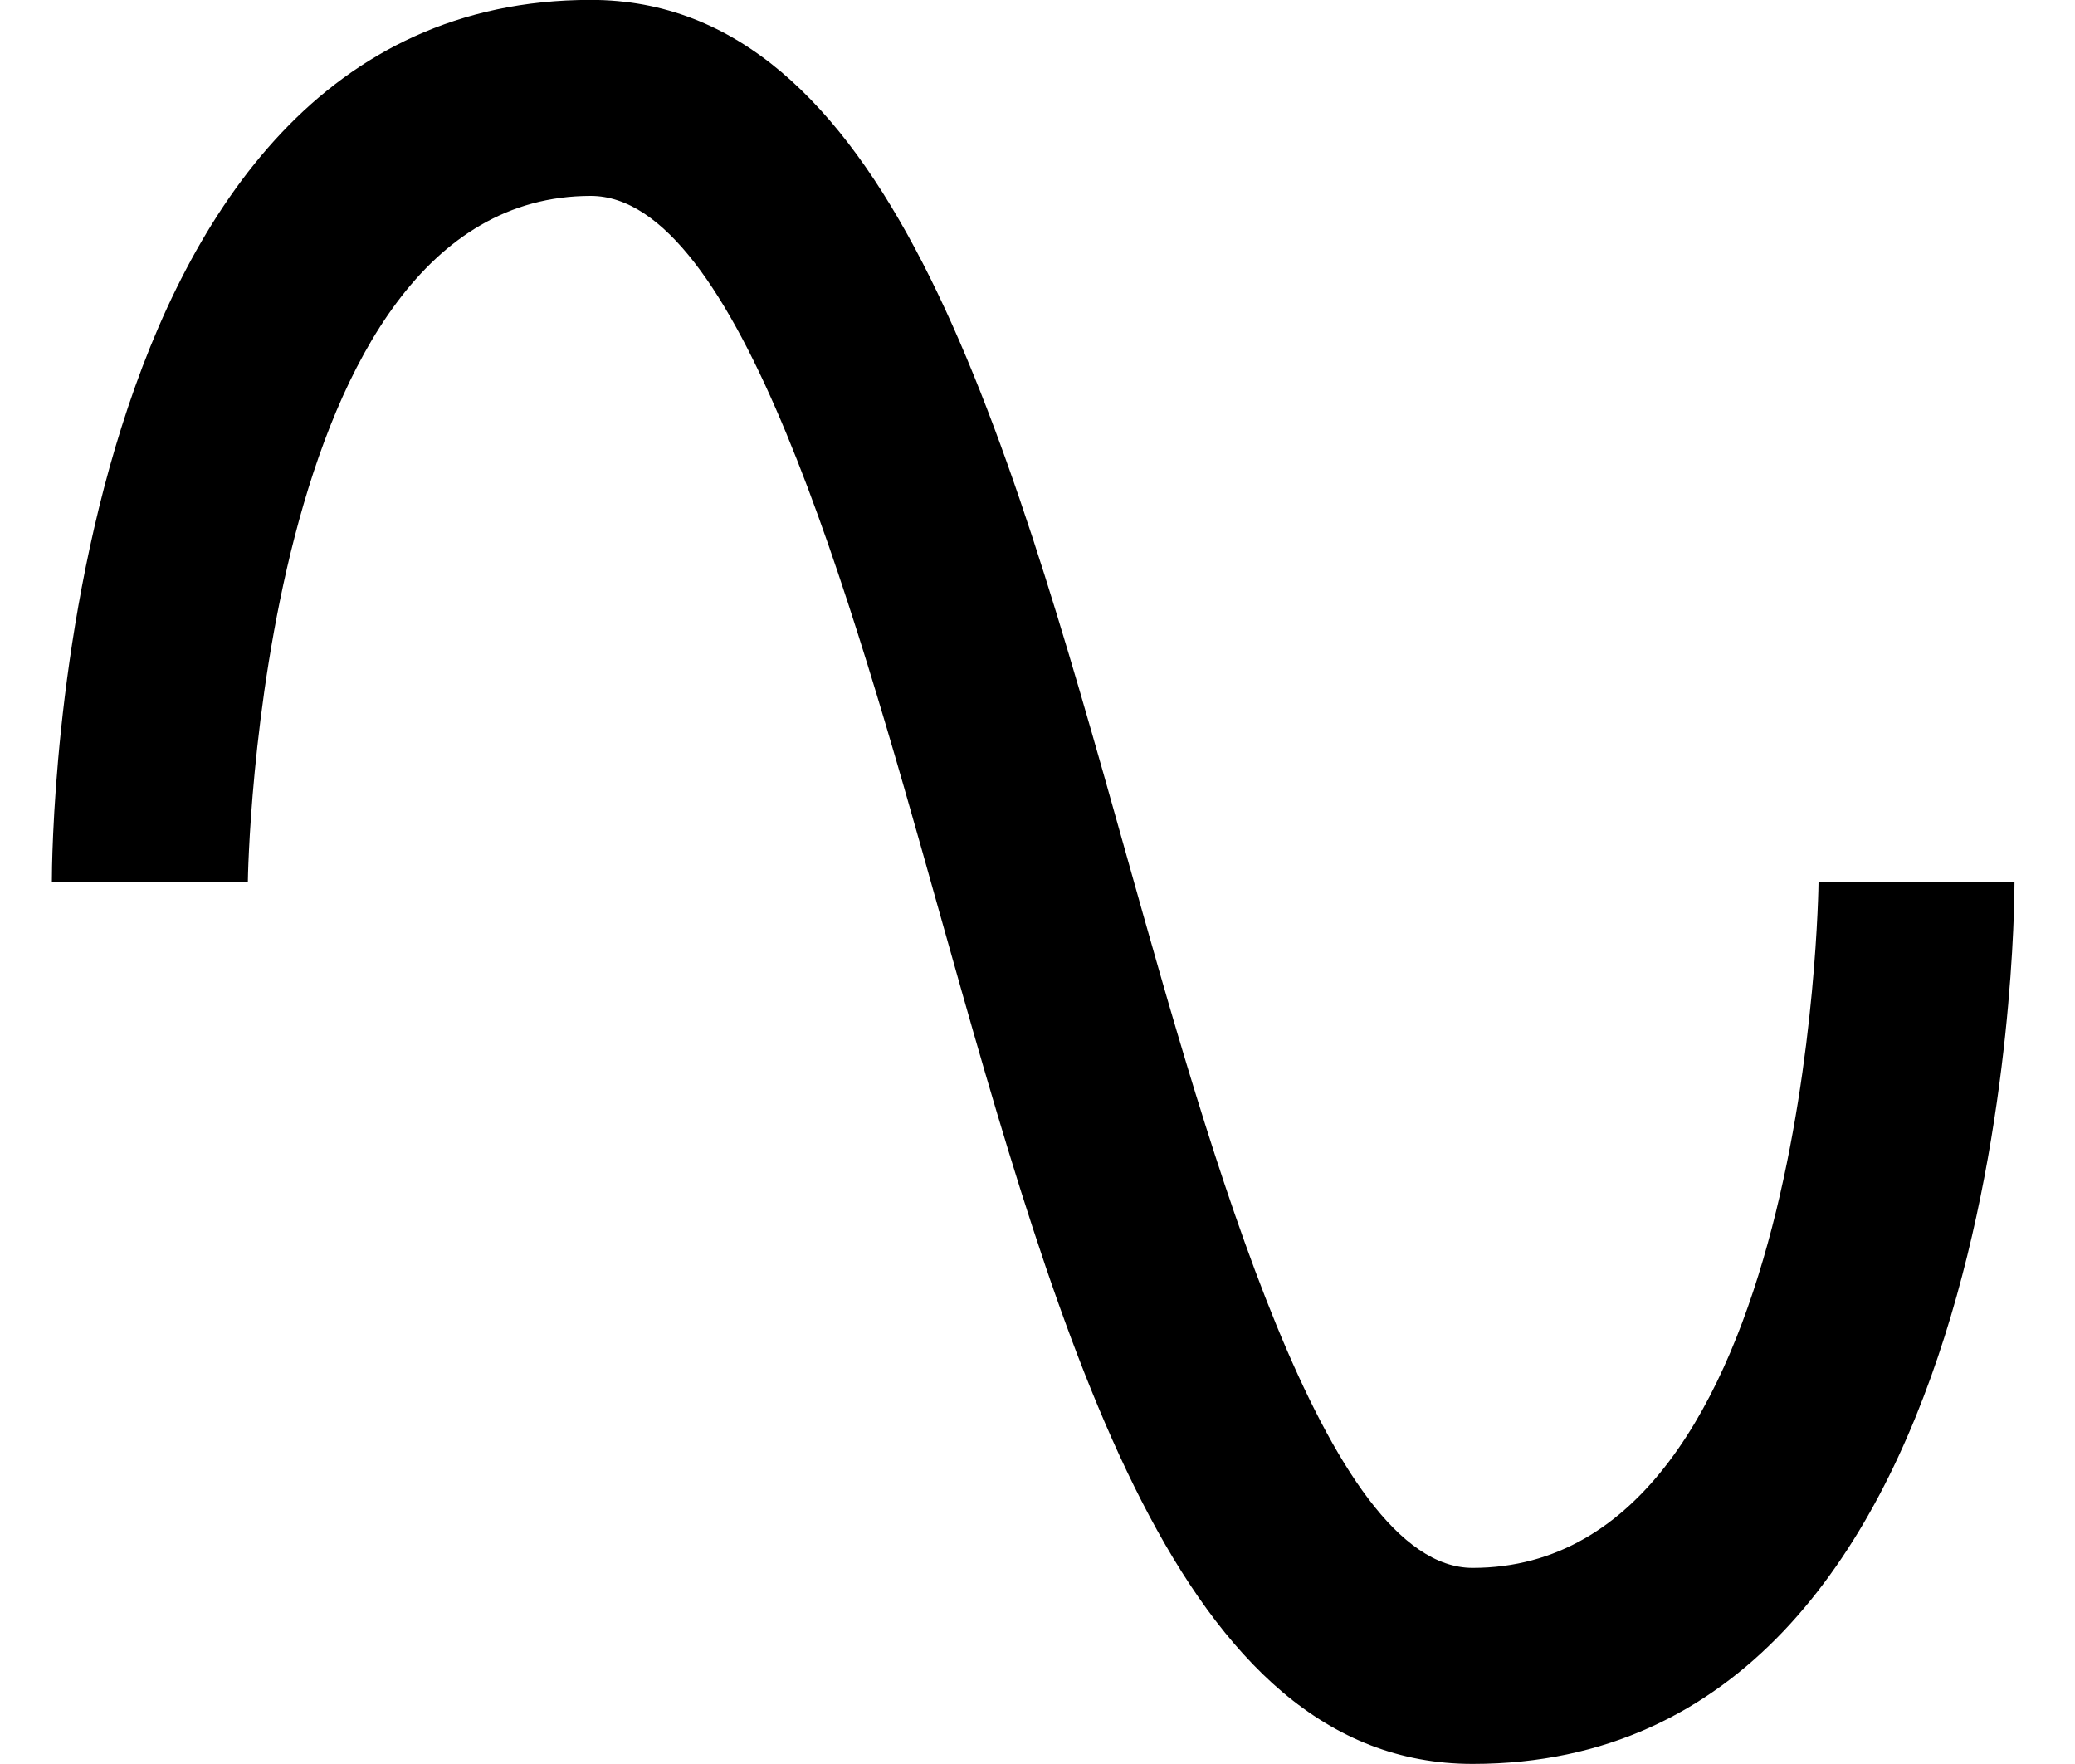 <svg width="20" height="17" viewBox="0 0 20 17" fill="none" xmlns="http://www.w3.org/2000/svg">
<path id="Vector" d="M14.194 16.999C11.361 16.999 10.237 12.995 9.047 8.764C8.188 5.704 7.111 1.888 5.694 1.888C2.493 1.888 2.389 8.433 2.389 8.499H0.5C0.5 8.15 0.557 -0.001 5.694 -0.001C8.528 -0.001 9.671 4.013 10.861 8.254C11.673 11.144 12.778 15.11 14.194 15.11C17.443 15.11 17.528 8.565 17.528 8.499H19.417C19.417 8.849 19.361 16.999 14.194 16.999Z" fill="black"></path>
</svg>
